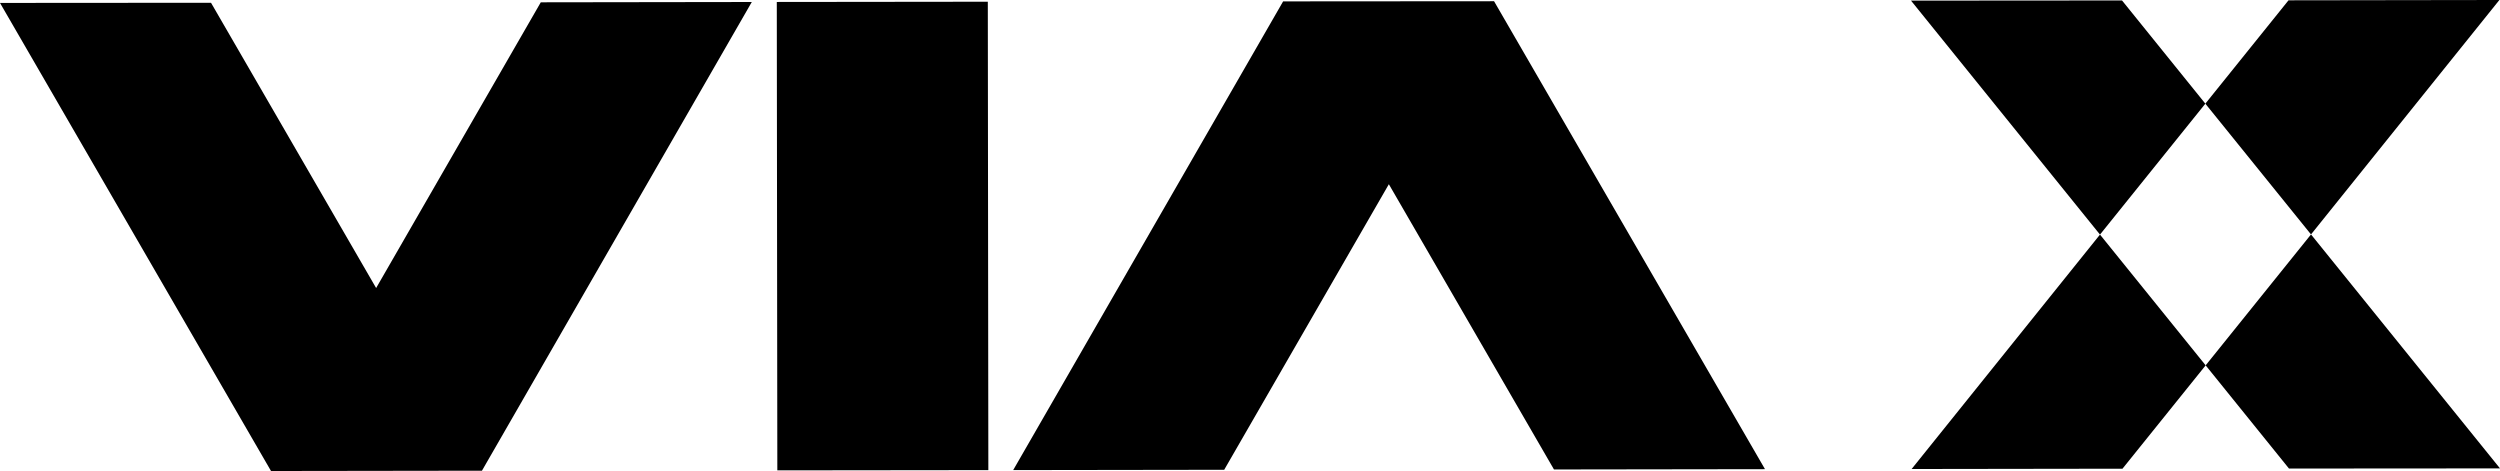 <?xml version="1.0" encoding="utf-8"?>
<!-- Generator: Adobe Illustrator 25.2.3, SVG Export Plug-In . SVG Version: 6.00 Build 0)  -->
<svg version="1.1" id="Capa_1" xmlns="http://www.w3.org/2000/svg" xmlns:xlink="http://www.w3.org/1999/xlink" x="0px" y="0px"
	 viewBox="0 0 1623.1 305.8" style="enable-background:new 0 0 1623.1 305.8;" xml:space="preserve">
<style type="text/css">
	.Sombra_x0020_paralela{fill:none;}
	.Esquinas_x0020_redondeadas_x0020_2_x0020_pt_x002E_{fill:#FFFFFF;stroke:#231F20;stroke-miterlimit:10;}
	.Reflejo_x0020_vivo_x0020_X{fill:none;}
	.Bisel_x0020_suave{fill:url(#SVGID_1_);}
	.Atardecer{fill:#FFFFFF;}
	.Follaje_GS{fill:#FFDD00;}
	.Pompadour_GS{fill-rule:evenodd;clip-rule:evenodd;fill:#44ADE2;}
</style>
<linearGradient id="SVGID_1_" gradientUnits="userSpaceOnUse" x1="55.771" y1="-318.626" x2="56.478" y2="-317.919">
	<stop  offset="0" style="stop-color:#DEDFE3"/>
	<stop  offset="0.178" style="stop-color:#DADBDF"/>
	<stop  offset="0.361" style="stop-color:#CECFD3"/>
	<stop  offset="0.546" style="stop-color:#B9BCBF"/>
	<stop  offset="0.732" style="stop-color:#9CA0A2"/>
	<stop  offset="0.918" style="stop-color:#787D7E"/>
	<stop  offset="1" style="stop-color:#656B6C"/>
</linearGradient>
<polyline points="1500.4,152.2 1623.1,304.1 1486.1,304.2 1432,237.2 "/>
<line x1="1500.4" y1="152.2" x2="1431.8" y2="67.3"/>
<polyline points="1431.8,67.3 1377.7,0.3 1240.7,0.4 1363.4,152.3 "/>
<line x1="1432" y1="237.2" x2="1363.4" y2="152.3"/>
<polyline points="1432,237.2 1378,304.3 1241.1,304.5 1363.4,152.3 "/>
<polyline points="1500.4,152.2 1622.7,0 1485.8,0.2 1431.8,67.3 "/>
<line x1="1431.8" y1="67.3" x2="1363.4" y2="152.3"/>
<line x1="1500.4" y1="152.2" x2="1432" y2="237.2"/>
<polygon points="488.1,1.3 351.1,1.5 244.2,187 137,1.8 0,1.9 175.9,305.7 175.9,305.8 175.9,305.8 312.9,305.6 312.9,305.6 
	312.9,305.6 "/>
<rect x="504.5" y="1.2" transform="matrix(1 -1.148634e-03 1.148634e-03 1 -0.176 0.658)" width="137" height="304.1"/>
<polygon points="1145.9,304.6 970,0.8 970,0.8 970,0.8 833,0.9 833,0.9 833,1 657.8,305.2 794.8,305 901.7,119.6 1008.9,304.8 "/>
</svg>
